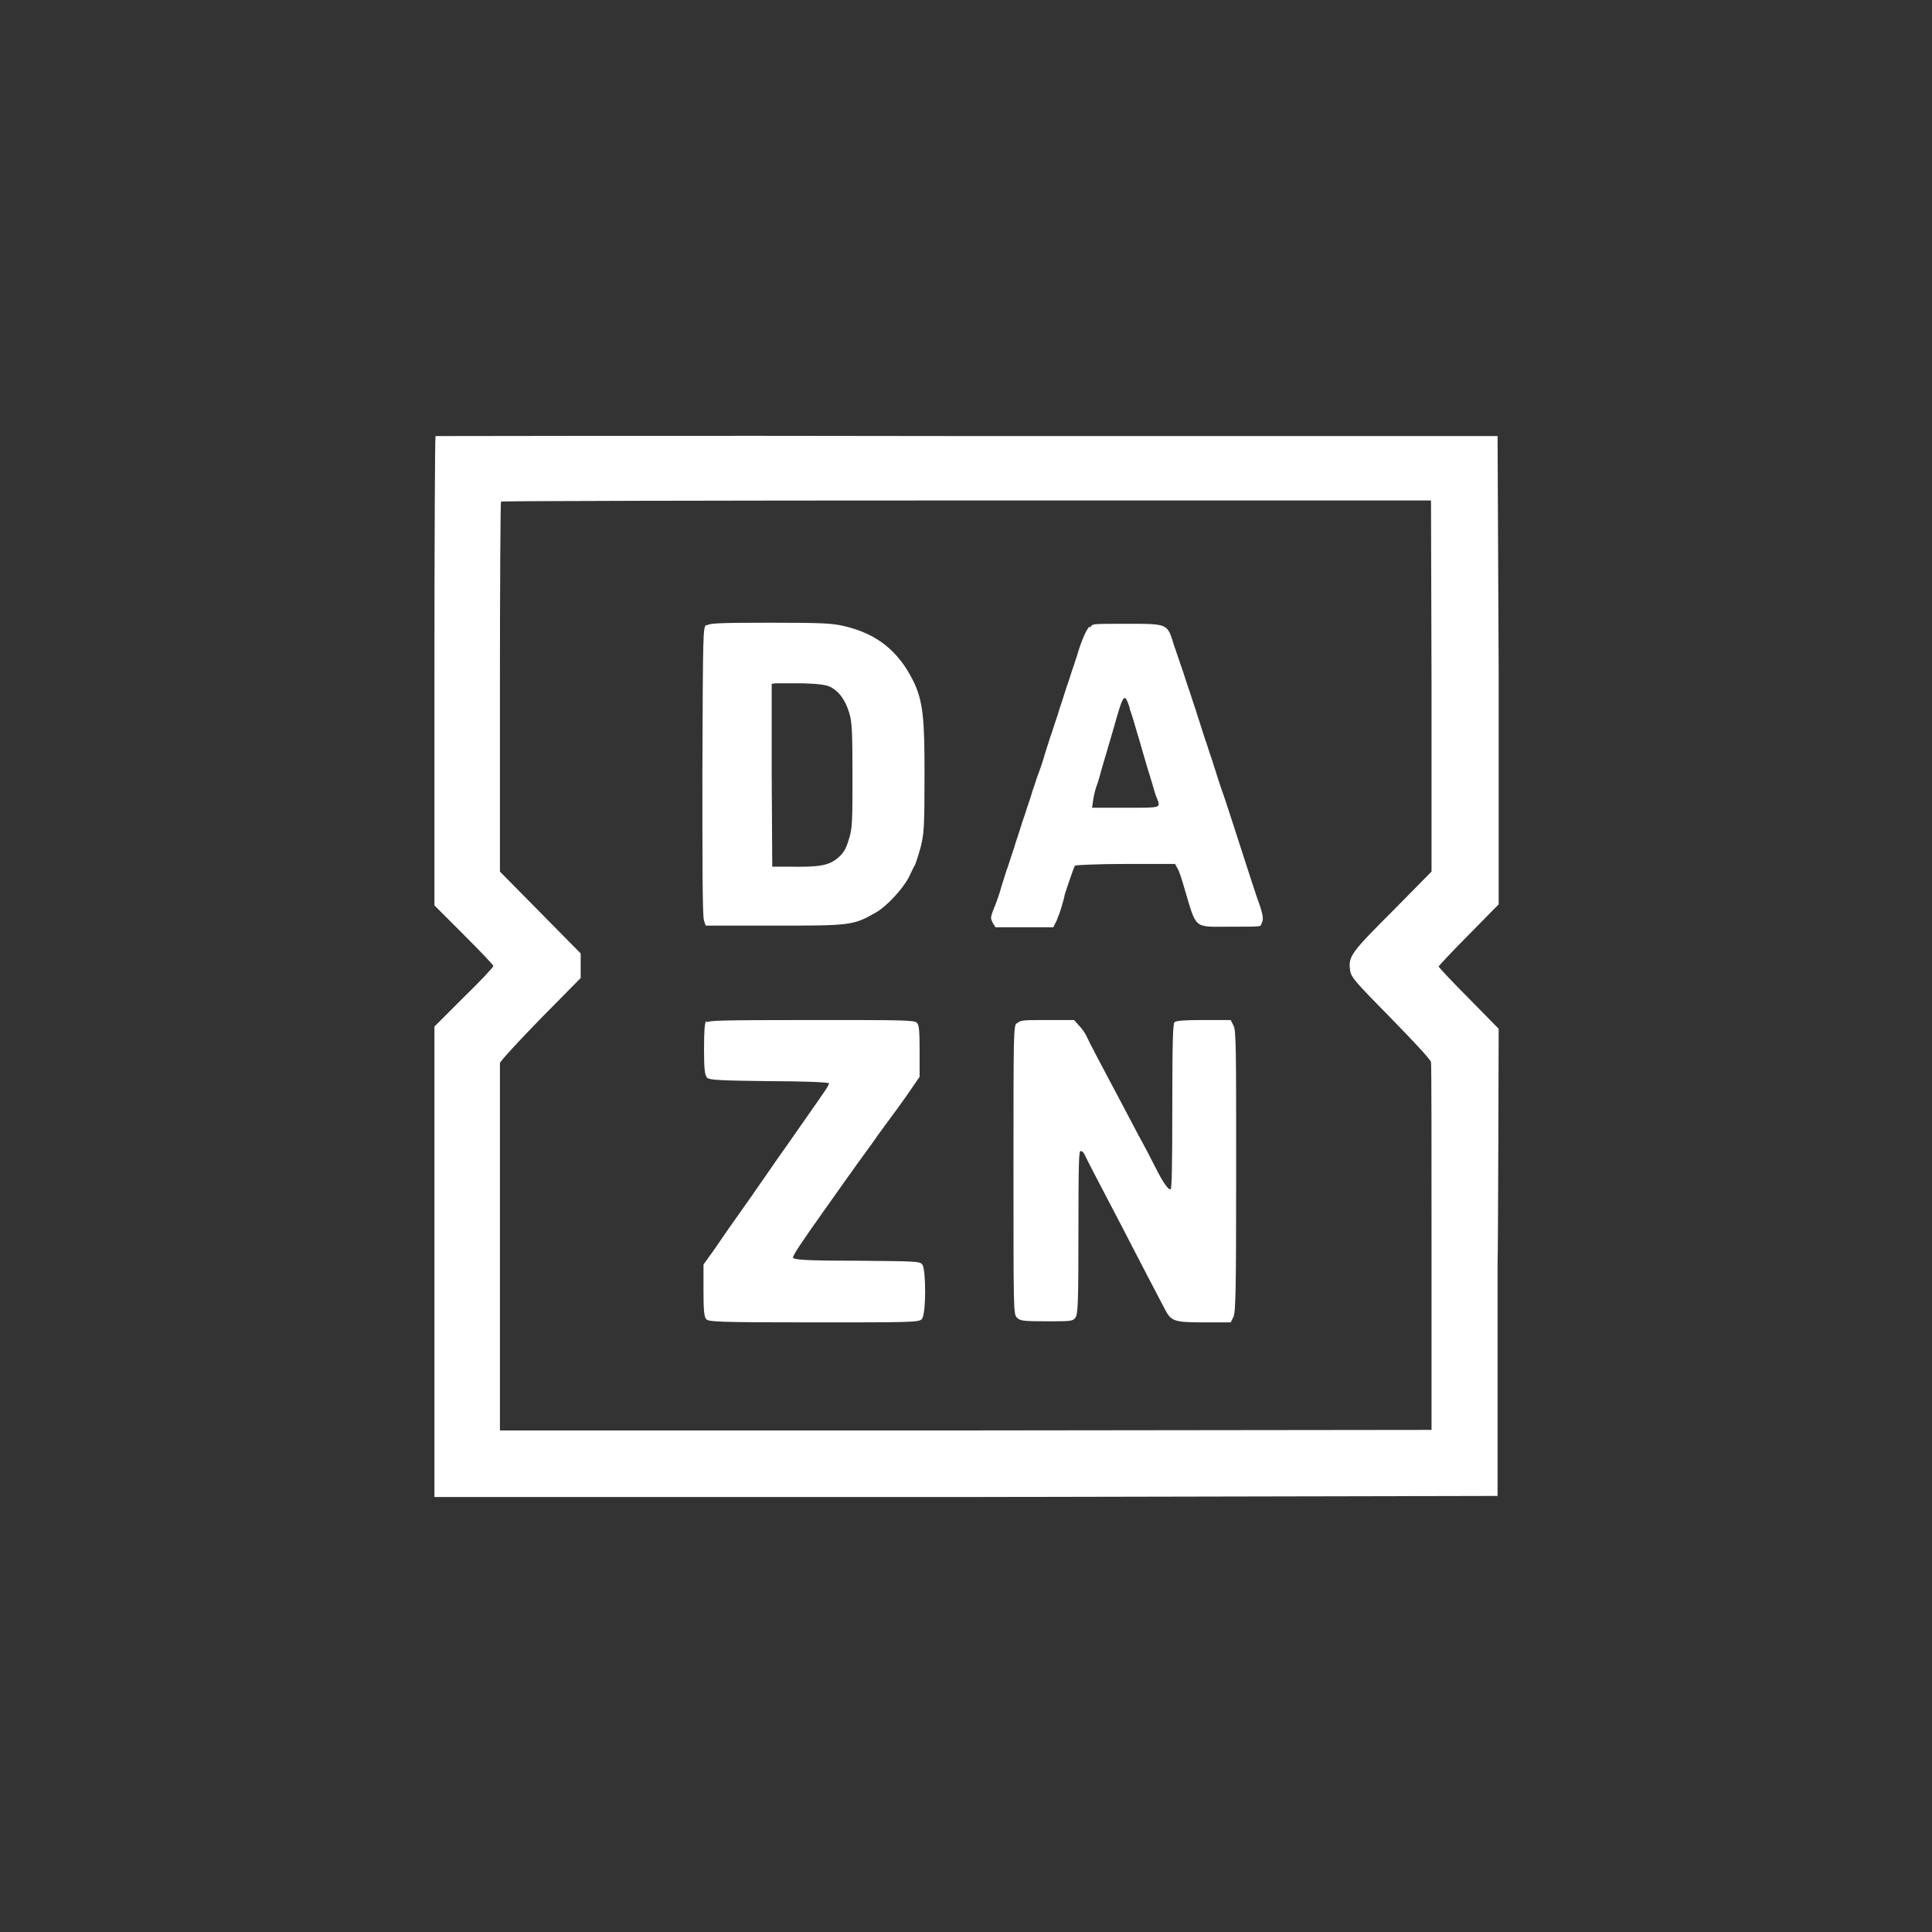 <?xml version="1.0" encoding="UTF-8"?>
<svg id="Capa_1" xmlns="http://www.w3.org/2000/svg" version="1.1" viewBox="0 0 354 354">
  <rect x="0" y="0" width="354" height="354" fill="#333333" stroke="none"/>
  <!-- Generator: Adobe Illustrator 29.4.0, SVG Export Plug-In . SVG Version: 2.1.0 Build 152)  -->
  <defs>
    <style>
      .st0 {
        fill: #fff;
      }
    </style>
  </defs>
  <path class="st0" d="M79.8,79.9c-.1.1-.2,19.5-.2,43.1v42.9l5.4,5.4c3,3,5.4,5.5,5.4,5.7s-2.4,2.8-5.4,5.7l-5.4,5.4v86.2h97.4c0,0,97.4-.2,97.4-.2v-42.8c.1,0,.2-42.8.2-42.8l-5.5-5.6c-3.1-3.1-5.5-5.7-5.5-5.8s2.5-2.8,5.5-5.8l5.5-5.6v-42.9c0,0-.2-42.9-.2-42.9h-97.2c-53.4-.1-97.3,0-97.4,0h0ZM262.3,125.8v33.9c0,0-7.2,7.3-7.2,7.3-7.7,7.7-8.1,8.3-7.7,10.9.2,1.2,1,2.1,7.4,8.6,4.1,4.2,7.3,7.6,7.4,8.1.1.5.1,15.8.1,34.1v33.3c-.1,0-85.4.1-85.4.1h-85.3c0,0,0-33.3,0-33.3,0-18.4,0-33.7,0-34s3.4-4,7.4-8.1l7.4-7.5v-4.5l-7.4-7.5-7.4-7.5v-33.8c0-18.6.1-33.9.2-34,.1-.1,38.5-.2,85.3-.2h85.1c0,.1.1,34,.1,34Z"/>
  <path class="st0" d="M129.4,114.5c-.6.5-.6,1.2-.7,26.9,0,16.9,0,26.7.3,27.3l.3.9h12.5c13.8,0,14.5,0,18.5-2.3,2.1-1.1,5.2-4.5,6.3-6.7.4-.9.9-1.9,1.1-2.2.1-.3.6-1.7,1-3.2.6-2.4.7-3.6.7-13.4s-.2-13.3-2.1-17.1c-2.7-5.4-6.6-8.6-12.7-10-2.2-.5-4-.6-13.5-.6s-11.1.1-11.6.5h0ZM152.4,126c1.4.8,2.5,2.3,3.2,4.6.5,1.6.6,3.3.6,11.5s0,9.8-.7,11.8c-.5,1.7-1,2.5-2.1,3.4-1.6,1.3-3.4,1.6-8.7,1.5h-3.2c0-.1-.1-16.8-.1-16.8v-16.7c0,0,.7-.1.7-.1.4,0,2.7,0,5,0,3.1.1,4.5.3,5.3.8ZM199.6,114.8c-.6.7-1.4,2.5-2.1,4.8-.1.5-.5,1.5-.7,2.2-.2.6-.6,1.7-.8,2.4s-.6,1.7-.8,2.4c-.2.6-.5,1.6-.7,2.2-.2.5-.5,1.5-.7,2.2-.2.6-.6,1.7-.8,2.4s-.6,1.7-.8,2.4c-.2.6-.5,1.6-.7,2.2-.3,1.1-.9,2.9-1.4,4.2-.2.5-.4,1.3-.6,1.8-.2.5-.5,1.5-.7,2.2-.2.6-.6,1.7-.8,2.4s-.6,1.7-.8,2.4c-.2.6-.5,1.6-.7,2.2-.2.5-.5,1.5-.7,2.2-.2.6-.6,1.7-.8,2.4s-.6,1.7-.8,2.4c-.2.6-.5,1.6-.7,2.2-.3,1.2-.9,2.9-1.6,4.6-.4,1.1-.4,1.3,0,2.1l.5.8h10.6l.6-1.2c.3-.7.7-1.8.9-2.5s.5-1.7.6-2.3c.2-.6.6-1.9,1-3s.7-2.1.9-2.3c.2-.1,4.4-.3,9.3-.3h9l.5.9c.3.5.8,2.1,1.2,3.5,2.3,7.7,1.6,7.1,8.3,7.1s5.5,0,5.9-.7c.4-.7.2-1.7-.9-4.7-.2-.6-1.6-4.8-3-9.2-1.4-4.4-2.8-8.6-3-9.2-.9-2.5-1.2-3.6-1.5-4.5-.2-.6-.5-1.5-.7-2.2-.2-.6-.6-1.7-.8-2.4s-.6-1.7-.8-2.4c-.2-.6-.5-1.6-.7-2.2-.2-.6-.5-1.5-.7-2.2-.2-.6-.6-1.7-.8-2.4s-.7-2-1-3c-.3-1-.8-2.4-1-3s-.8-2.3-1.2-3.5c-1.2-3.9-1-3.9-8.4-3.9s-6.3,0-7,.7h0ZM207,129.9c.3.8.8,2.4,1.1,3.5.3,1.1.8,2.6,1,3.4.8,2.8,1.4,4.8,2,6.7.3,1.1.7,2.4.9,2.8.7,1.8.8,1.7-5.8,1.7h-6.1l.2-1.4c.1-.8.4-2,.7-2.8s.7-2.3,1-3.4c.3-1.1.8-2.6,1-3.4.2-.7.7-2.3,1-3.4,1.9-6.7,2-6.8,3-3.9h0ZM129.4,187.1c-.3.3-.4,1.9-.4,5.2s.1,4.8.6,5.2c.4.4,2.8.5,11.4.6,5.9,0,10.9.2,10.9.4s-.4.9-.9,1.6c-1.7,2.5-4.2,6-6.2,8.9-1.1,1.6-2.7,3.8-3.5,5s-2.4,3.4-3.4,4.9c-3.7,5.2-5.5,7.8-7.2,10.3l-1.8,2.5v4.7c0,3.5.1,4.9.5,5.3.4.5,2.2.6,19.7.6s19.3,0,19.8-.6c.8-.8.8-9,.1-10-.5-.6-1-.6-12.1-.7-9.8,0-11.6-.2-11.6-.6s1.5-2.7,5.7-8.6c2.2-3.1,5.5-7.8,8.8-12.3,1.3-1.9,3.4-4.7,4.5-6.2,1.1-1.5,2.5-3.5,3.1-4.4l1.1-1.6v-4.7c0-3.8-.1-4.8-.5-5.2-.5-.5-2.7-.5-19.3-.5s-18.8.1-19.1.4h0ZM186.3,187.4c-.6.7-.6,1.6-.6,27s0,26.4.6,27c.6.6,1,.7,5.4.7s4.8,0,5.3-.6c.5-.6.6-2.2.6-15.6s.1-15,.4-15,.6.3.8.8c.3.7,3.5,6.8,6.9,13.3.8,1.6,2.8,5.4,4.4,8.5s3.1,5.9,3.4,6.5c1.1,2.1,1.7,2.3,7.1,2.3h4.9l.5-1c.4-.8.5-4.3.5-26.7s0-25.9-.5-26.7l-.5-1h-4.9c-3.4,0-5.1.1-5.4.4-.3.3-.4,4.2-.4,15.4s-.1,15.1-.3,15.2c-.4.2-1.4-1.2-2.9-4.2-.7-1.4-2-3.9-2.9-5.5-.9-1.7-2.6-4.9-3.8-7.2-3-5.6-5.3-10-5.9-11.3-.3-.6-.9-1.4-1.4-1.9l-.8-.9h-4.9c-4.6,0-5,0-5.6.7Z"/>
</svg>